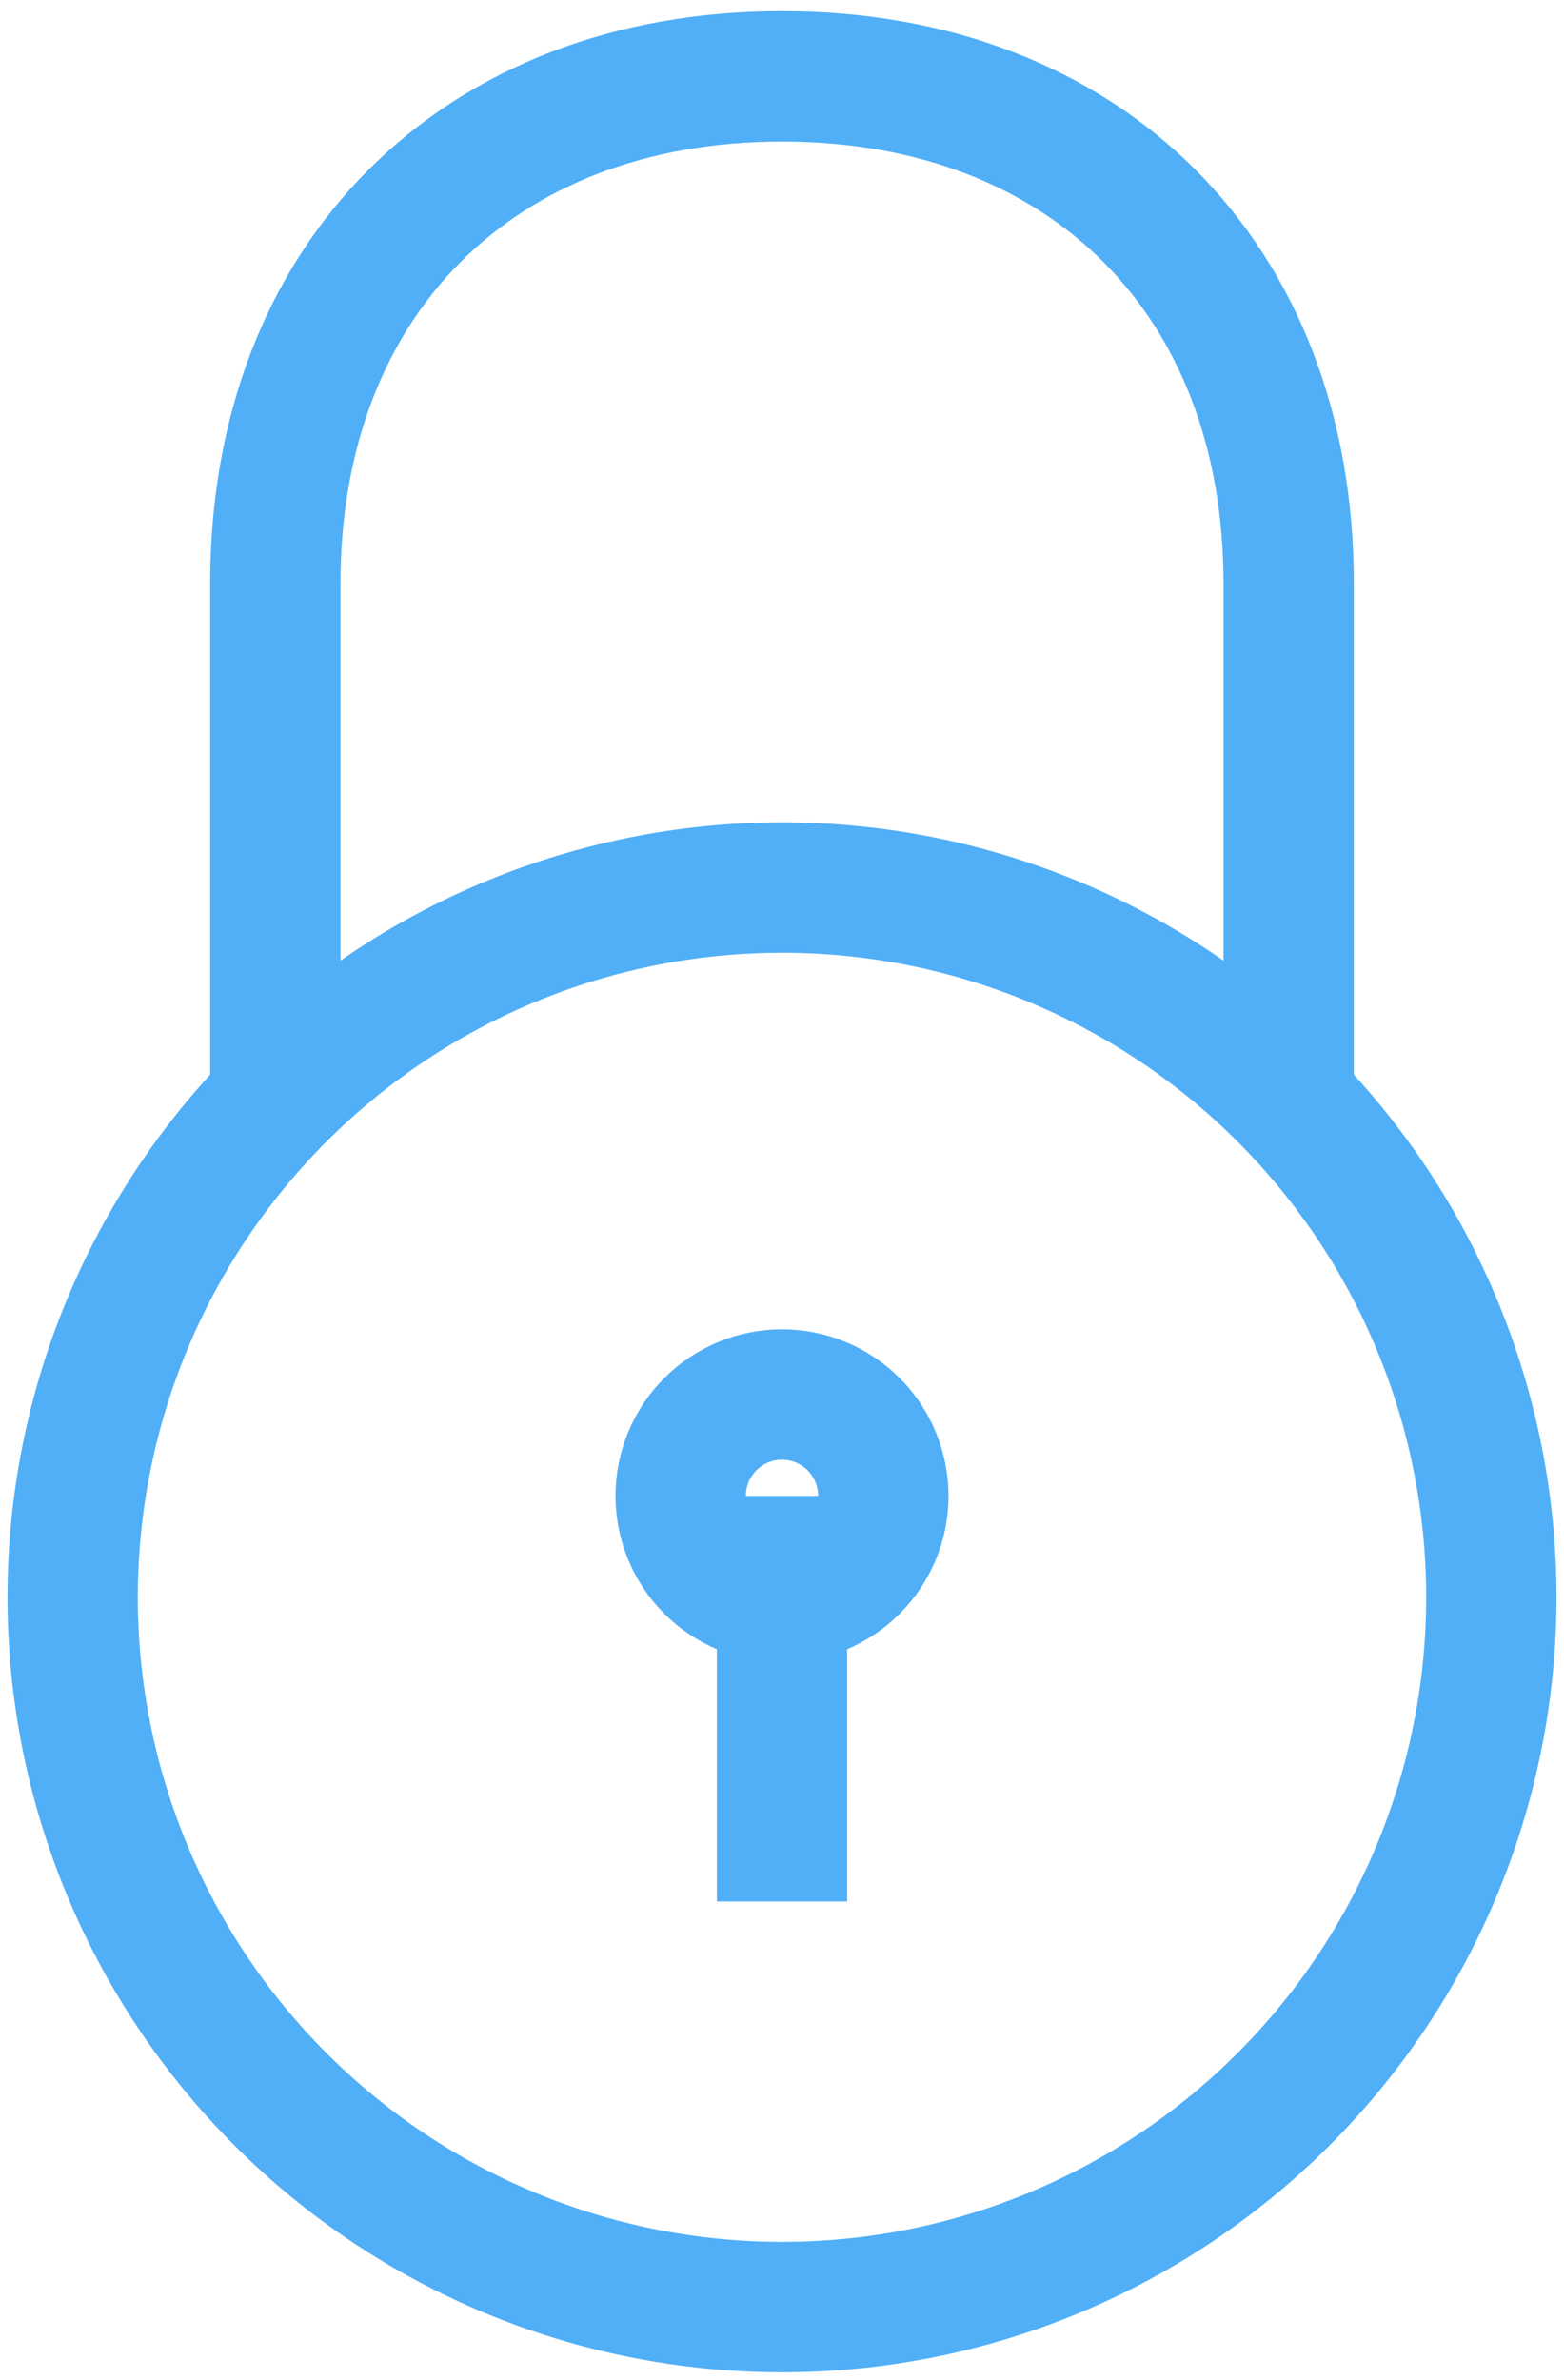 <svg xmlns="http://www.w3.org/2000/svg" width="48" height="73" viewBox="0 0 48 73" fill="none"><path id="Vector" d="M8.45 33.442V17.892C8.45 8.562 14.67 2.342 24 2.342C33.33 2.342 39.55 8.562 39.55 17.892V33.442M24 45.882V58.322M24 70.762C29.774 70.762 35.311 68.469 39.394 64.386C43.476 60.303 45.77 54.766 45.77 48.992C45.77 43.219 43.476 37.681 39.394 33.599C35.311 29.516 29.774 27.222 24 27.222C18.226 27.222 12.689 29.516 8.606 33.599C4.524 37.681 2.23 43.219 2.23 48.992C2.23 54.766 4.524 60.303 8.606 64.386C12.689 68.469 18.226 70.762 24 70.762ZM24 48.992C24.825 48.992 25.616 48.665 26.199 48.081C26.782 47.498 27.11 46.707 27.11 45.882C27.11 45.057 26.782 44.267 26.199 43.683C25.616 43.1 24.825 42.772 24 42.772C23.175 42.772 22.384 43.1 21.801 43.683C21.218 44.267 20.89 45.057 20.89 45.882C20.89 46.707 21.218 47.498 21.801 48.081C22.384 48.665 23.175 48.992 24 48.992Z" stroke="#51AFF7" stroke-width="4"></path></svg>